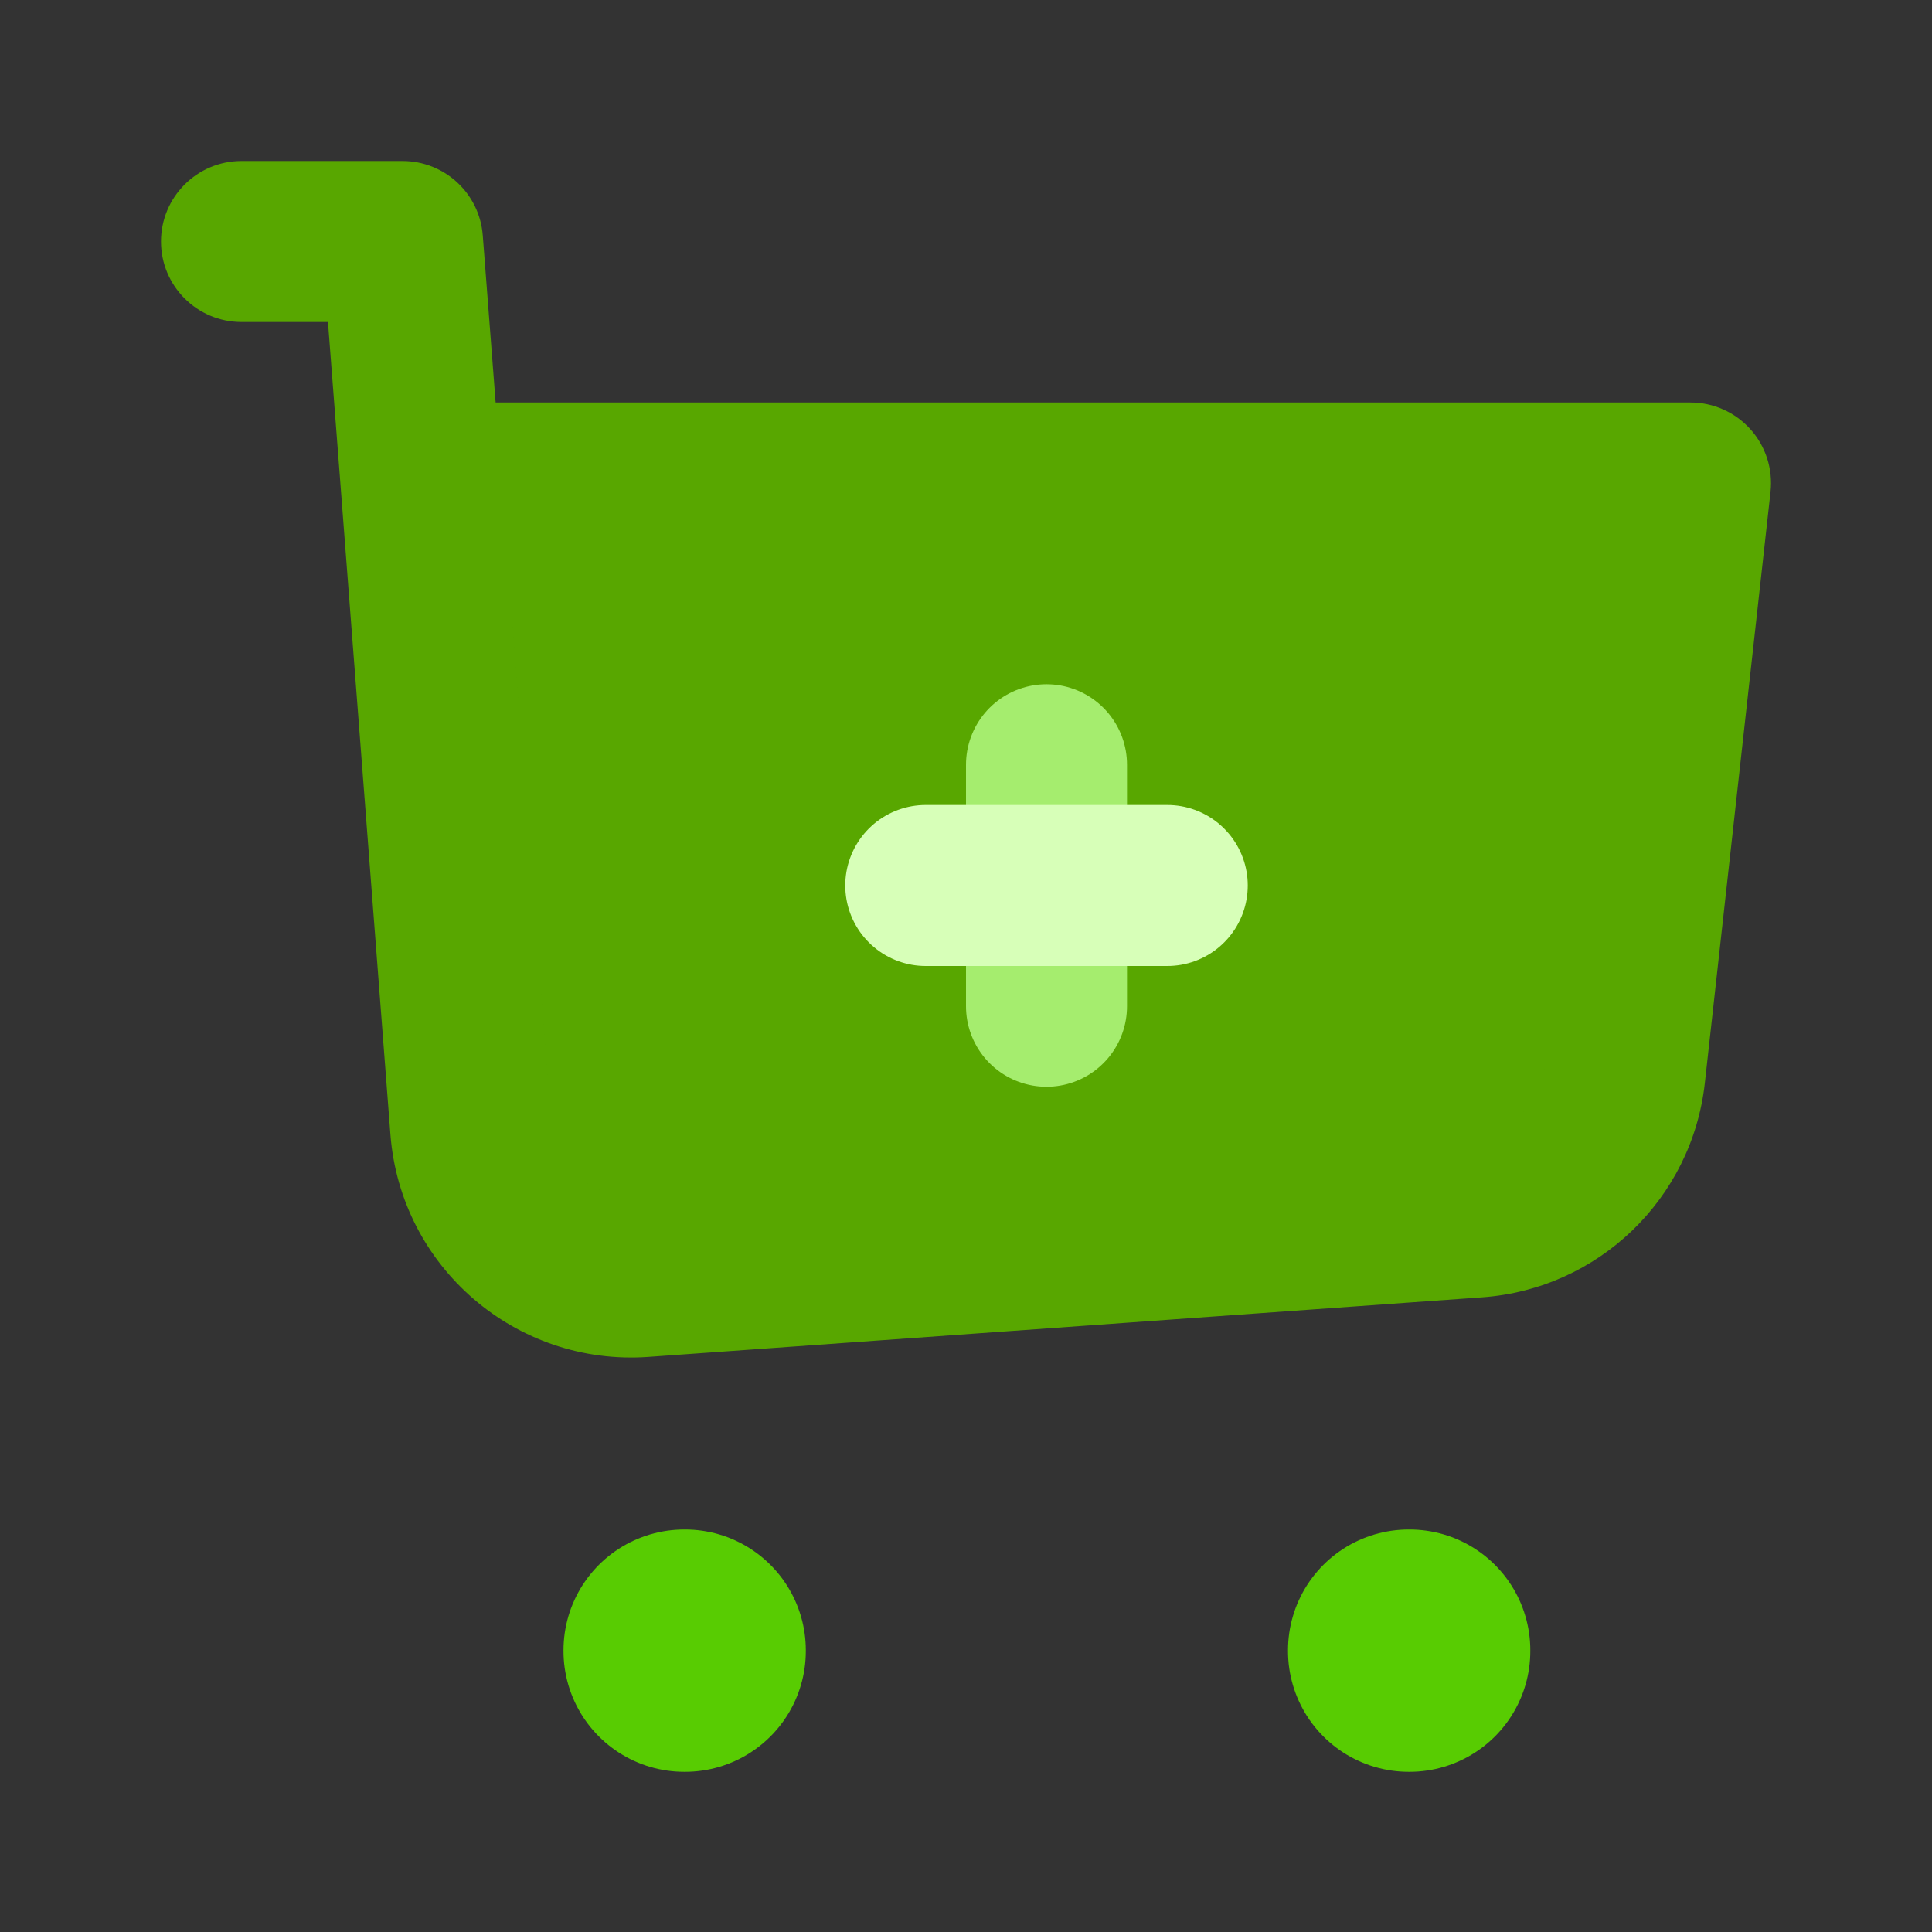 <svg width="24" height="24" viewBox="0 0 24 24" fill="none" xmlns="http://www.w3.org/2000/svg">
<rect x="0" y="0" width="24" height="24" fill="#333333" stroke="none"/>
<path d="M18.339 15.119L7.984 15.858C6.887 15.937 5.932 15.114 5.847 14.017L5.231 6H21L20.184 13.345C20.077 14.304 19.301 15.05 18.339 15.119Z" fill="#58A700"/>
<path d="M3 2C2.448 2 2 2.448 2 3C2 3.552 2.448 4 3 4V2ZM5 3L5.997 2.923C5.957 2.402 5.523 2 5 2V3ZM7.984 15.858L7.913 14.861H7.913L7.984 15.858ZM18.339 15.119L18.41 16.116L18.339 15.119ZM20.184 13.345L19.19 13.234V13.234L20.184 13.345ZM21 6L21.994 6.11C22.025 5.828 21.935 5.545 21.745 5.333C21.555 5.121 21.284 5 21 5V6ZM5.231 6L4.234 6.077L5.231 6ZM5.847 14.017L4.85 14.094L5.847 14.017ZM3 4H5V2H3V4ZM8.055 16.856L18.41 16.116L18.267 14.121L7.913 14.861L8.055 16.856ZM21.178 13.455L21.994 6.11L20.006 5.89L19.19 13.234L21.178 13.455ZM4.003 3.077L4.234 6.077L6.228 5.923L5.997 2.923L4.003 3.077ZM4.234 6.077L4.85 14.094L6.845 13.94L6.228 5.923L4.234 6.077ZM21 5H5.231V7H21V5ZM18.41 16.116C19.854 16.013 21.018 14.894 21.178 13.455L19.19 13.234C19.137 13.714 18.749 14.087 18.267 14.121L18.41 16.116ZM7.913 14.861C7.364 14.9 6.887 14.489 6.845 13.94L4.85 14.094C4.977 15.739 6.409 16.973 8.055 16.856L7.913 14.861Z" fill="#58A700"/>
<rect x="8.5" y="20.5" width="0.01" height="0.01" stroke="#58CC02" stroke-width="3" stroke-linejoin="round"/>
<rect x="17.5" y="20.5" width="0.01" height="0.01" stroke="#58CC02" stroke-width="3" stroke-linejoin="round"/>
<path d="M13 9.5V12.5" stroke="#A5ED6E" stroke-width="2" stroke-linecap="round" stroke-linejoin="round"/>
<path d="M11.5 11H14.5" stroke="#D7FFB8" stroke-width="2" stroke-linecap="round" stroke-linejoin="round"/>
</svg>
